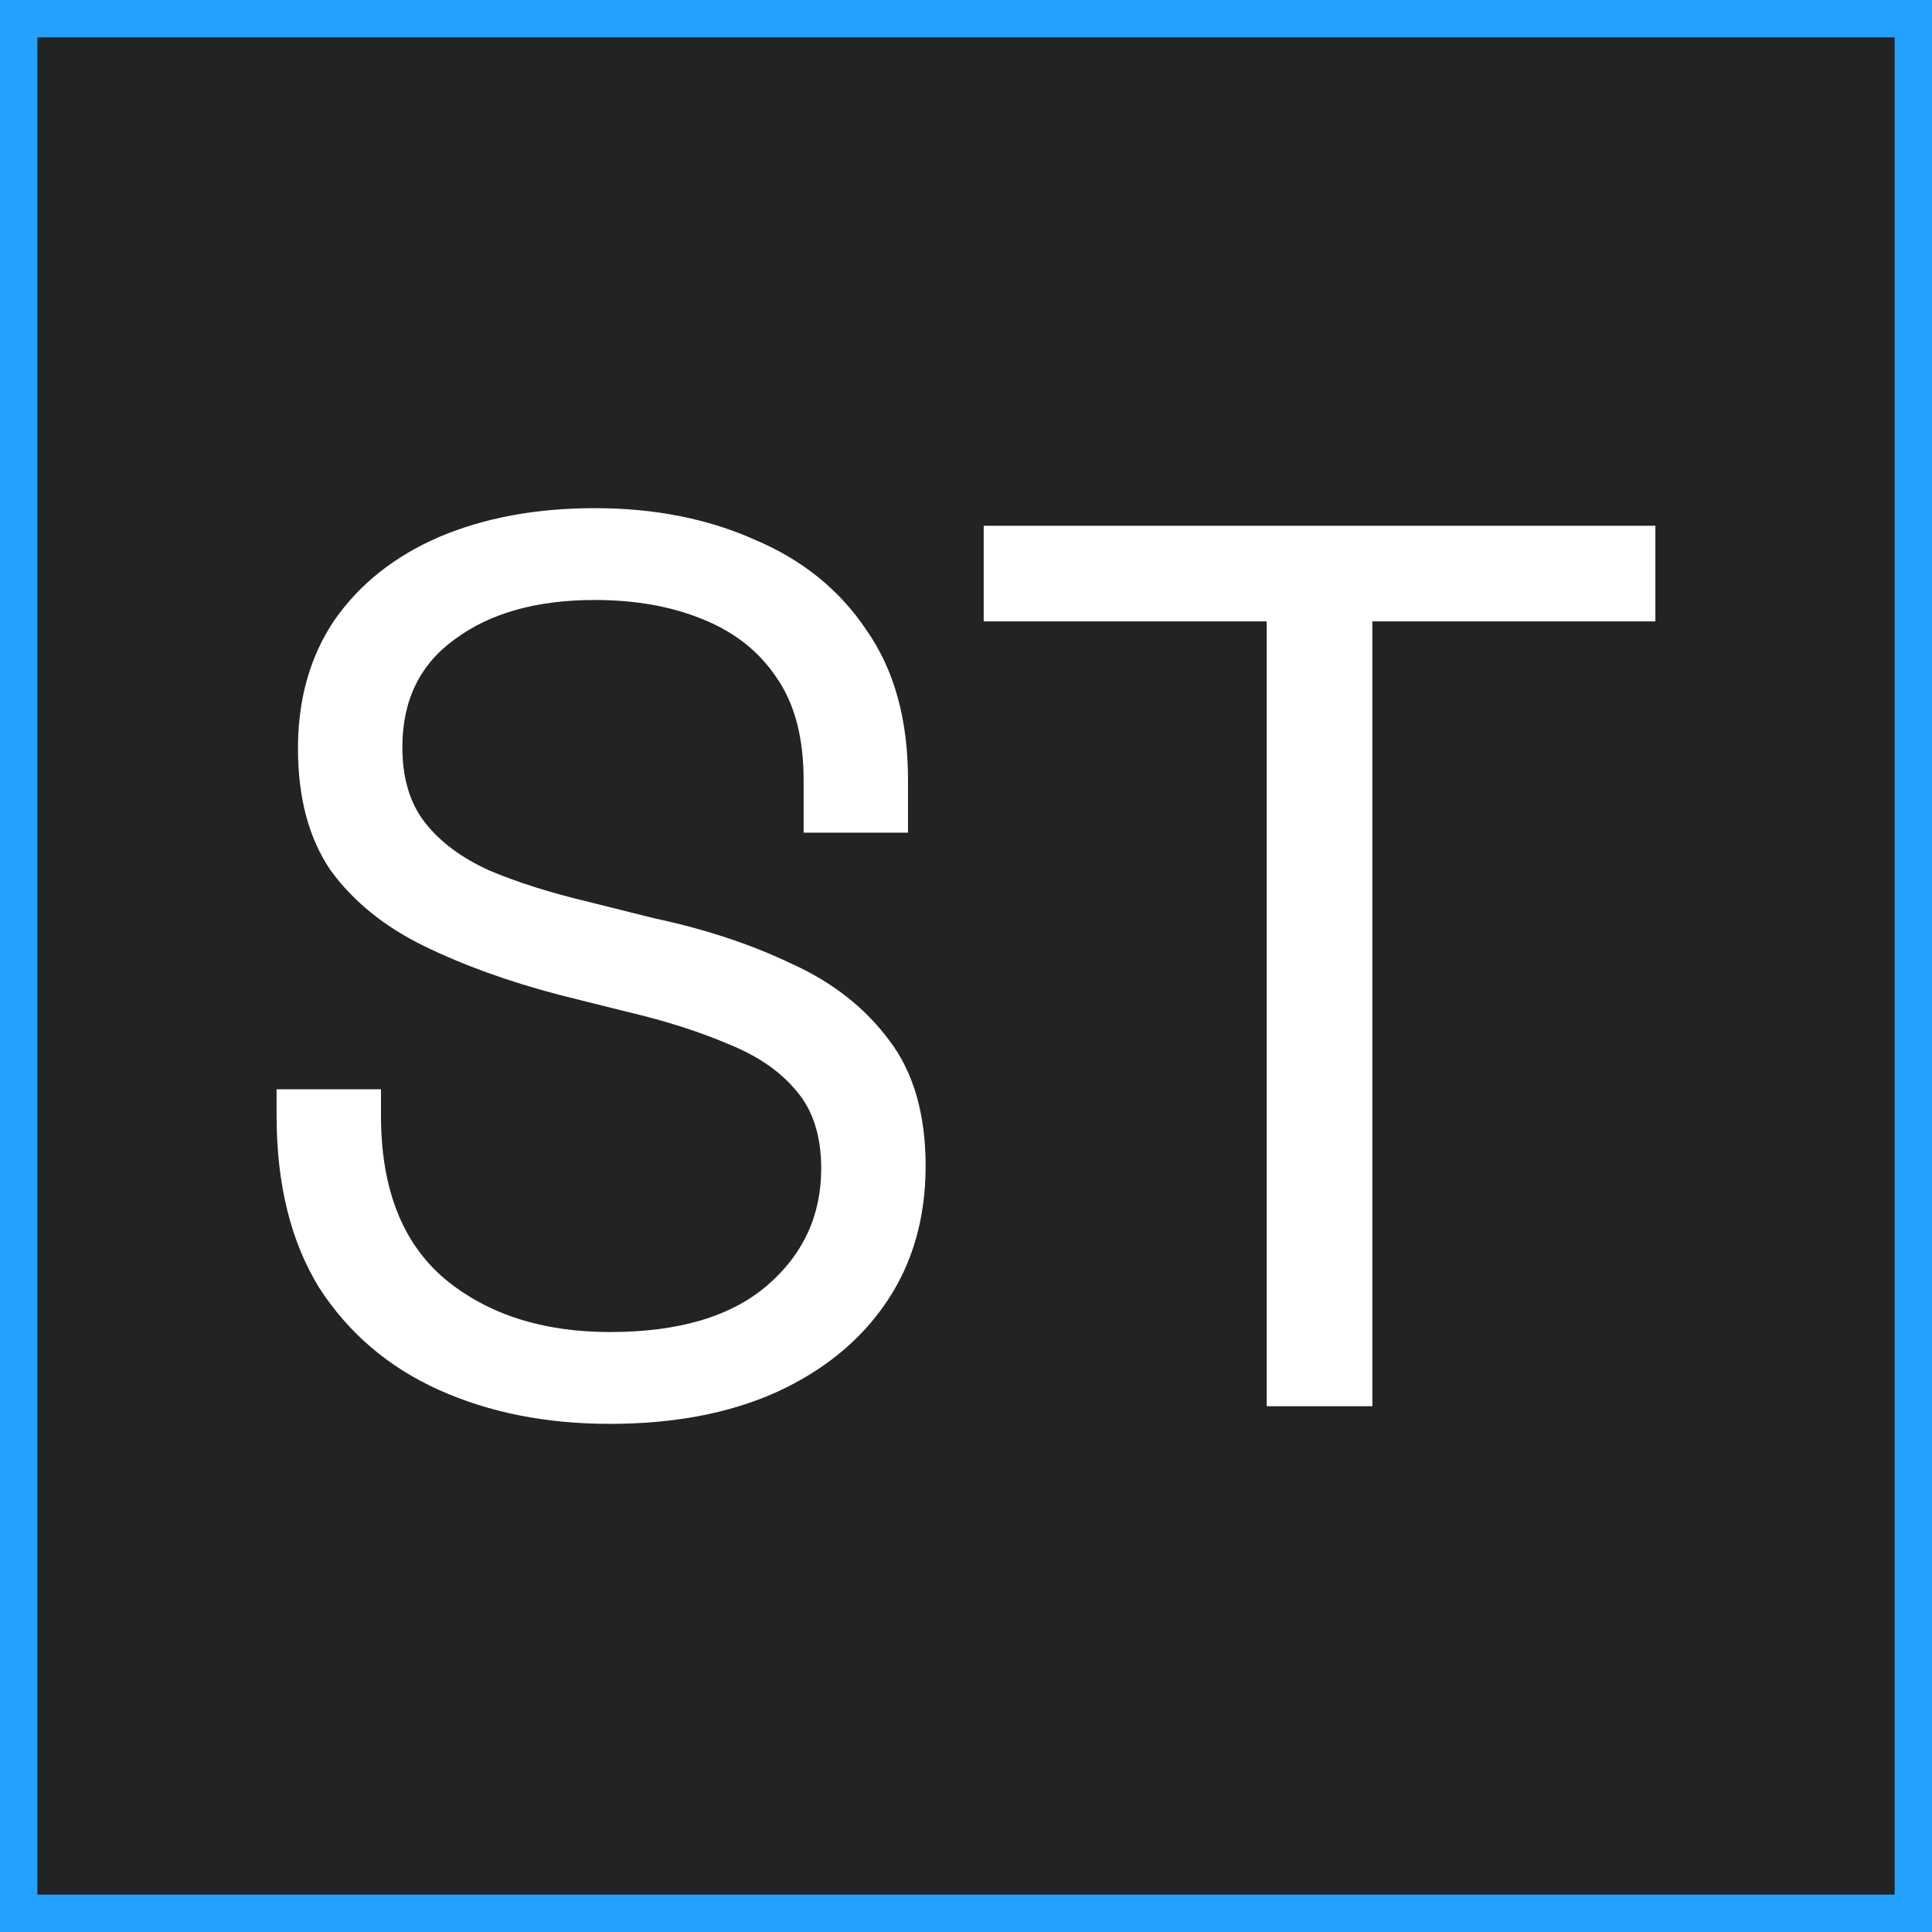<svg version="1.1" viewBox="0 0 512 512" xml:space="preserve" xmlns="http://www.w3.org/2000/svg"><rect x="0" y="0" width="512" height="512" fill="#808080" stroke="none"/><path d="m4.952 6.936v500.11h502.1v-502.1h-502.1v1.984z" fill="#232323" stroke="#22a1ff" stroke-width="9.903"/><path d="m157.63 134.67c-15.556 0-29.332 2.557-41.332 7.668-11.778 5.111-21.001 12.444-27.668 22-6.444 9.556-9.666 20.889-9.666 34 0 13.111 2.888 23.888 8.666 32.332 6 8.222 14.224 14.889 24.668 20 10.444 5.111 22.444 9.444 36 13l17.332 4.334c10.444 2.444 19.556 5.333 27.334 8.666 7.778 3.111 13.778 7.223 18 12.334 4.444 5.111 6.666 11.999 6.666 20.666 0 12.444-4.777 22.778-14.332 31-9.556 8.222-23.446 12.334-41.668 12.334-17.778 0-32.333-4.667-43.666-14-11.333-9.556-17-24.001-17-43.334v-7h-27.666v7c0 18.222 3.776 33.446 11.332 45.668 7.778 12 18.335 21 31.668 27 13.333 6 28.443 9 45.332 9 16.889 0 31.556-2.778 44-8.334 12.667-5.778 22.445-13.778 29.334-24s10.334-22.222 10.334-36-3.224-24.89-9.668-33.334c-6.444-8.667-15.111-15.443-26-20.332-10.667-5.111-22.777-9.111-36.332-12l-17.334-4.334c-10.222-2.444-19.001-5.223-26.334-8.334-7.333-3.333-13-7.555-17-12.666-4-5.111-6-11.778-6-20 0-12.444 4.667-21.999 14-28.666 9.333-6.889 21.667-10.334 37-10.334 10.667 0 20.112 1.667 28.334 5 8.444 3.333 14.999 8.445 19.666 15.334 4.889 6.889 7.334 15.999 7.334 27.332v14h27.666v-14c0-16-3.667-29.222-11-39.666-7.111-10.667-16.999-18.667-29.666-24-12.444-5.556-26.556-8.334-42.334-8.334zm103.06 4.668v25.332h75v208h28v-208h75v-25.332h-178z" fill="#fff"/></svg>

